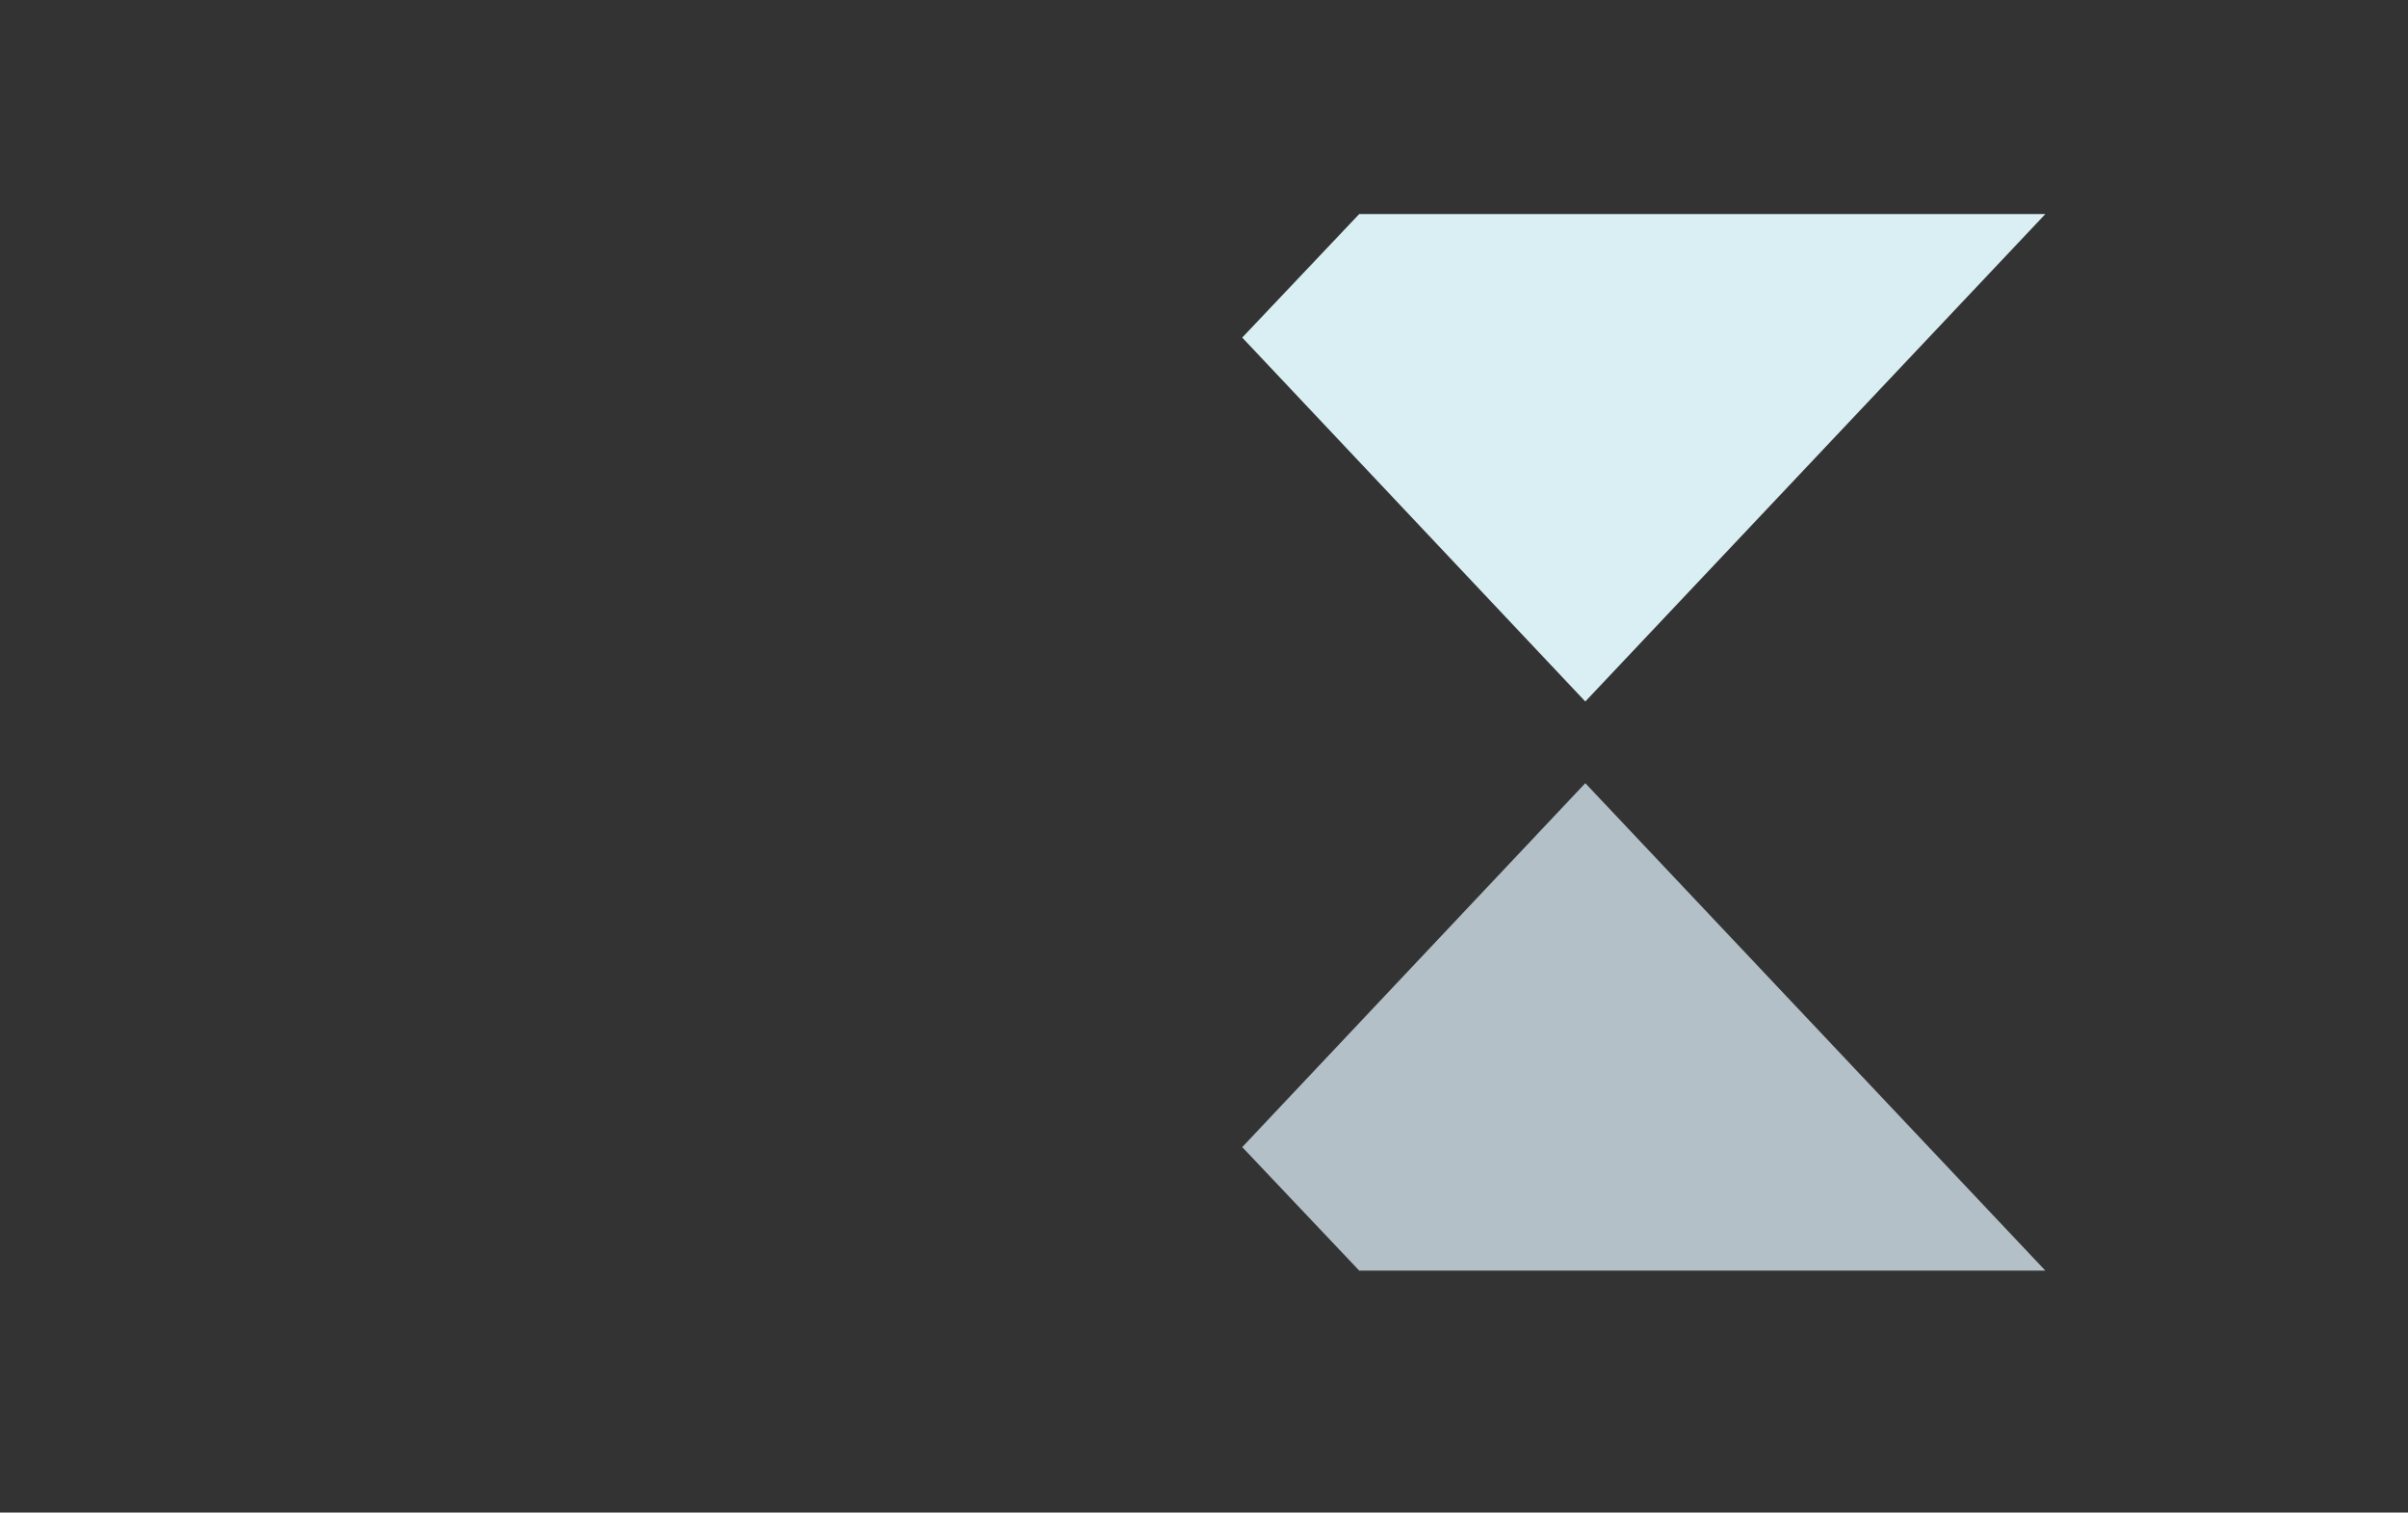 <svg enable-background="new 0 0 368.5 231.5" version="1.1" viewBox="0 0 368.5 231.5" xml:space="preserve" xmlns="http://www.w3.org/2000/svg">
<rect x="0" y="0" width="368.5" height="231.5" fill="#333333" stroke="none"/>
<style type="text/css">
	.st0{fill:#DAEFF4;}
	.st1{fill:#B3C0C8;}
	.st2{fill:#033246;}
	.st3{fill:#82CBD1;}
	.st4{fill:#68C1C7;}
	.st5{fill:#4BBBBC;}
	.st6{fill:#11161A;}
</style>
<g id="Rechts" transform="translate(1.6293e-5 -2.135)"><polygon class="st0" points="242.6 109.5 313 34.9 208 34.9 190.1 53.8" fill="#daeff4"/><polygon class="st1" points="242.6 122 190.1 177.7 208 196.6 313 196.6" fill="#b3c0c8"/></g></svg>
